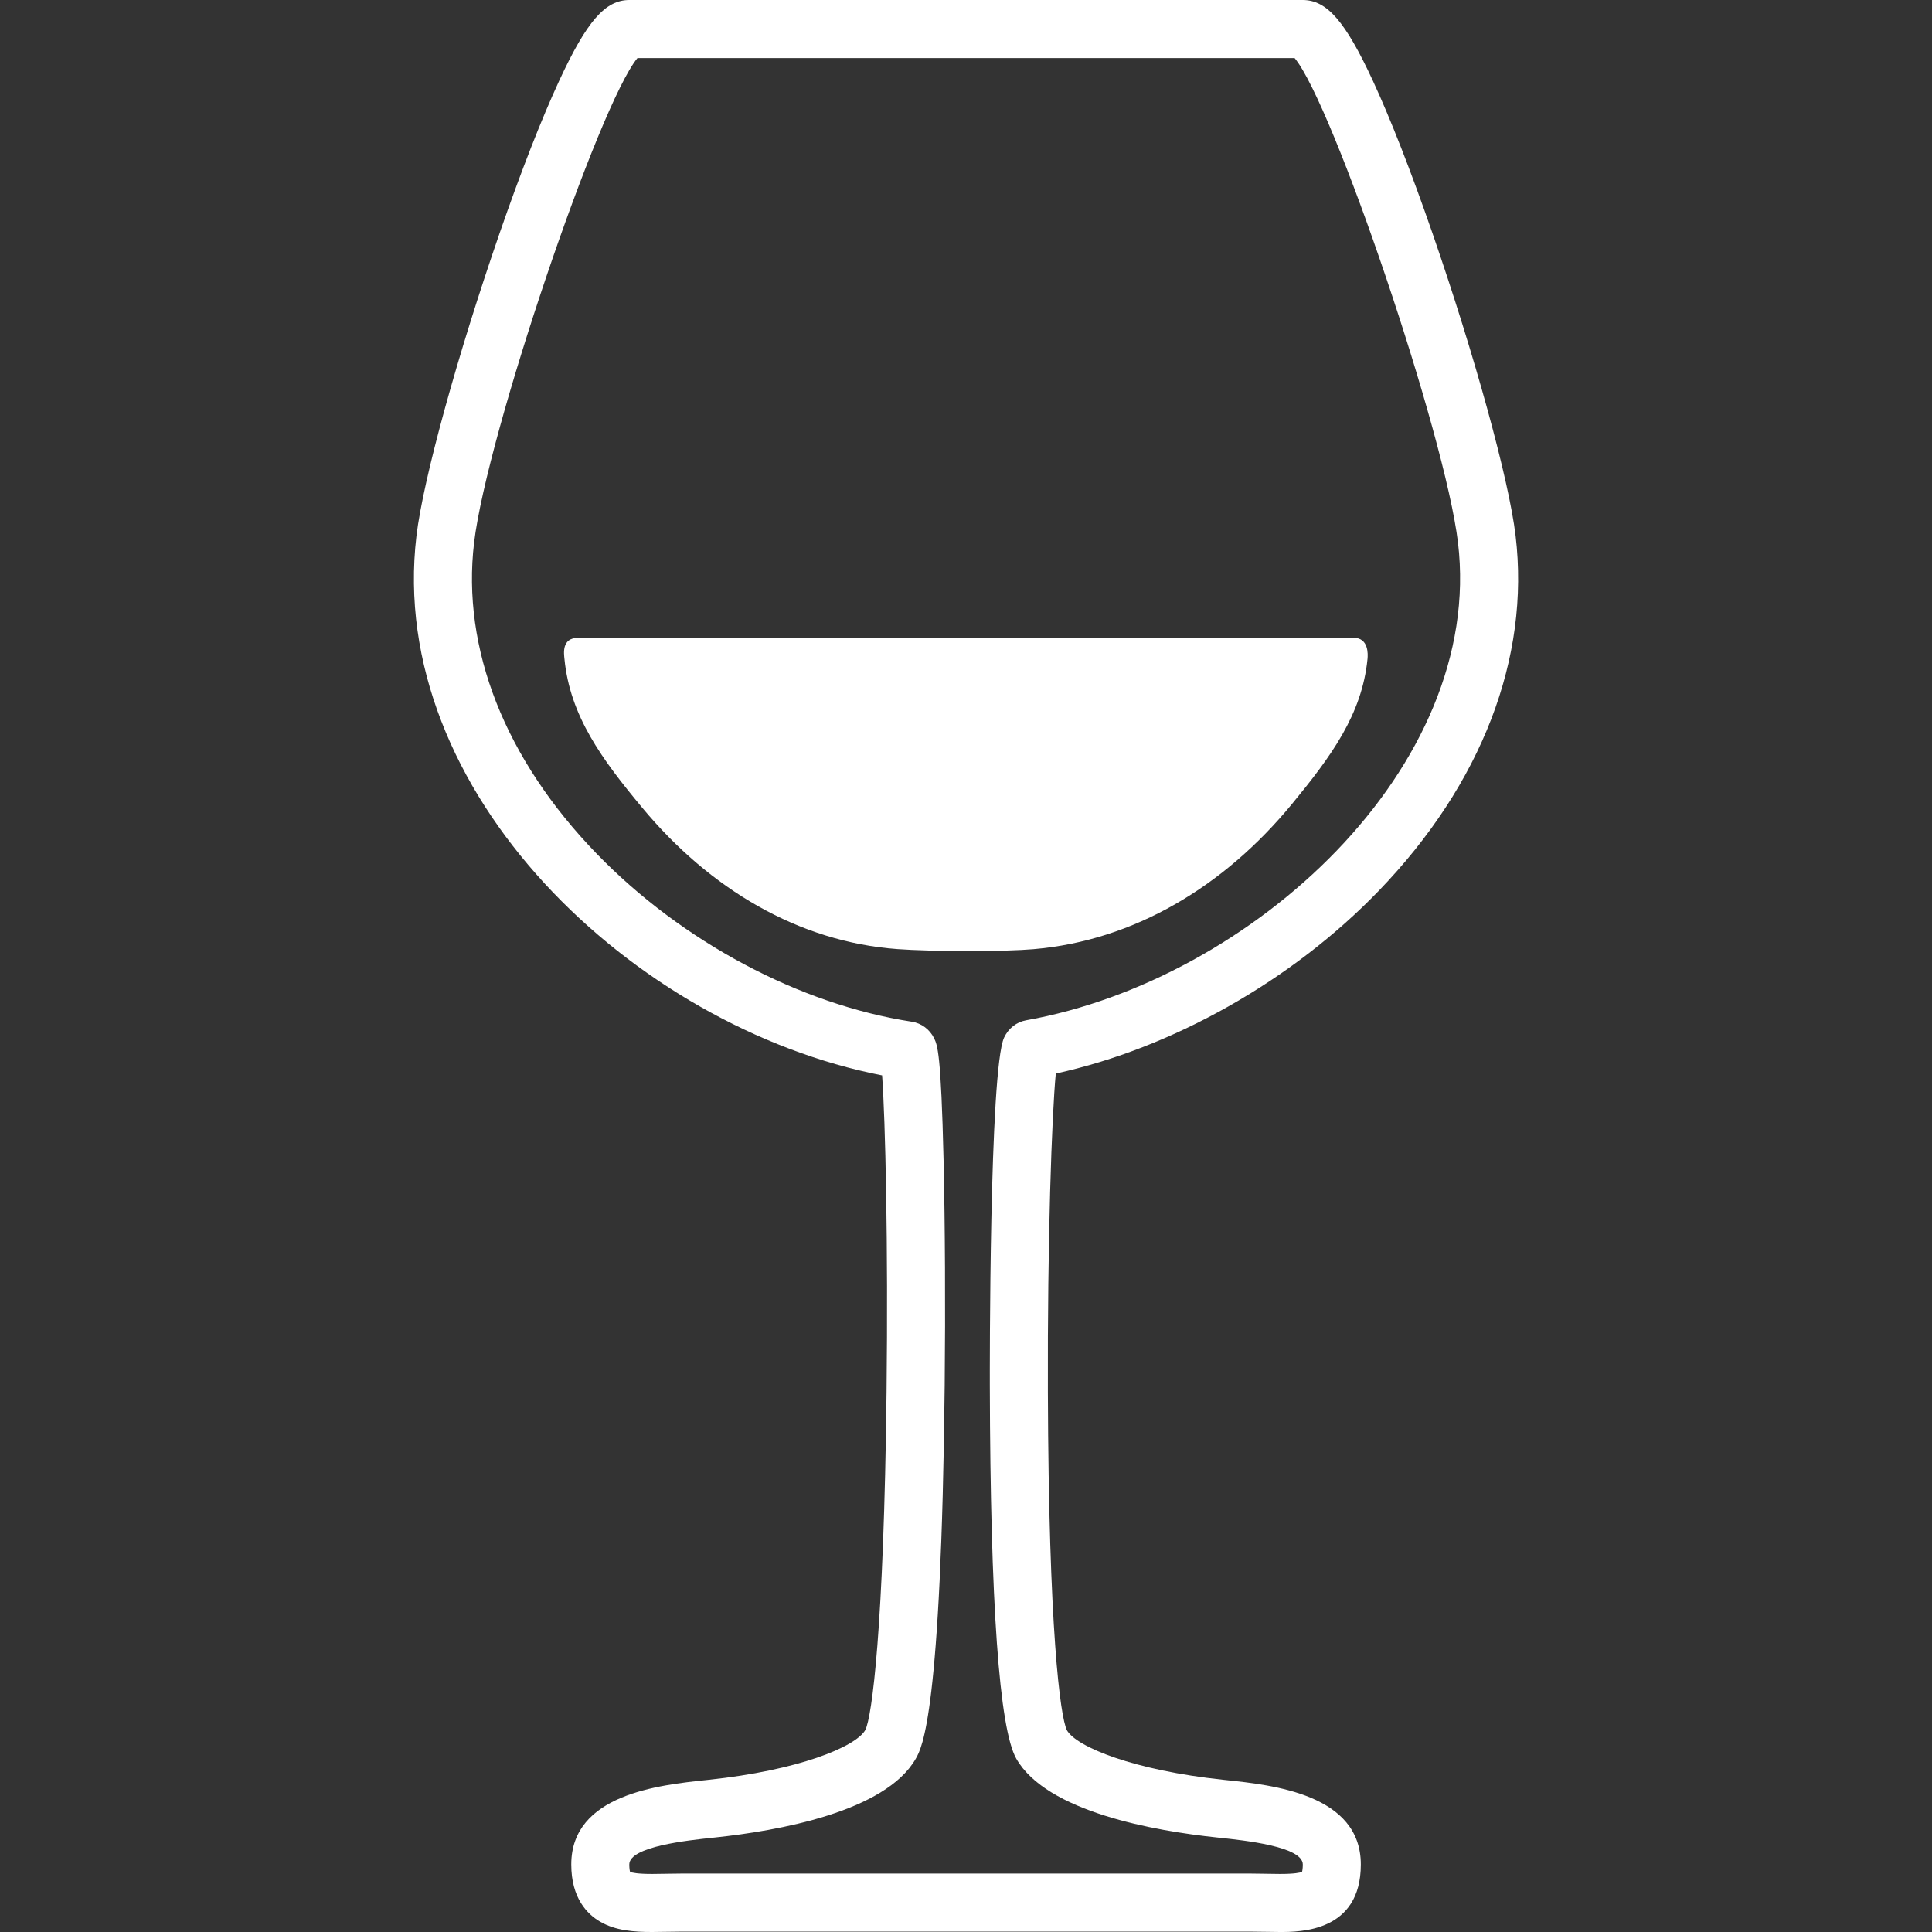 <svg width="64" height="64" viewBox="0 0 64 64" fill="none" xmlns="http://www.w3.org/2000/svg">
<rect x="0" y="0" width="64" height="64" fill="#333333" stroke="none"/>
<path d="M45.685 29.497C49.083 25.969 50.689 21.796 50.206 17.747C49.986 15.893 48.851 11.766 47.447 7.71C46.742 5.675 46.062 3.935 45.48 2.678C44.564 0.701 43.955 0 43.153 0H20.849C20.047 0 19.438 0.701 18.522 2.678C17.94 3.935 17.26 5.675 16.555 7.71C15.151 11.766 14.016 15.893 13.796 17.747C12.785 26.236 20.981 34.012 29.221 35.624C29.328 37.093 29.424 41.206 29.368 46.109C29.279 53.998 28.882 56.865 28.666 57.307C28.342 57.877 26.418 58.648 23.488 58.957L23.406 58.966C21.84 59.131 18.924 59.438 18.924 61.764C18.924 62.872 19.446 63.407 19.884 63.661C20.397 63.959 21.012 64 21.6 64C21.752 64 21.911 63.997 22.075 63.994C22.238 63.991 22.406 63.988 22.578 63.988H41.425C41.596 63.988 41.764 63.991 41.927 63.994C42.091 63.997 42.25 64 42.403 64C43.065 64 45.079 64 45.079 61.764C45.079 59.438 42.163 59.131 40.596 58.966L40.514 58.957C37.584 58.648 35.66 57.876 35.342 57.316C35.12 56.859 34.738 53.987 34.712 46.12C34.695 41.067 34.841 36.973 34.974 35.563C38.848 34.717 42.81 32.482 45.685 29.497ZM32.789 45.925C32.807 53.114 33.101 57.263 33.665 58.257C34.669 60.026 38.261 60.653 40.312 60.869L40.395 60.878C41.221 60.965 43.157 61.169 43.157 61.764C43.157 61.901 43.141 61.976 43.131 62.01C43.065 62.036 42.886 62.078 42.403 62.078C42.262 62.078 42.115 62.075 41.963 62.072C41.789 62.069 41.609 62.065 41.425 62.065H32.068H22.578C22.394 62.065 22.214 62.069 22.04 62.072C21.888 62.075 21.741 62.078 21.6 62.078C21.117 62.078 20.938 62.036 20.872 62.01C20.862 61.976 20.846 61.901 20.846 61.764C20.846 61.168 22.782 60.965 23.608 60.878L23.69 60.869C25.742 60.653 29.333 60.026 30.338 58.256C30.546 57.889 31.181 56.771 31.294 45.884C31.32 43.309 31.307 40.594 31.257 38.438C31.175 34.873 31.052 34.62 30.945 34.397C30.8 34.1 30.524 33.894 30.205 33.845C26.493 33.275 22.591 31.196 19.767 28.282C16.729 25.148 15.287 21.487 15.705 17.974C16.132 14.389 19.843 3.453 21.117 1.923H42.886C44.16 3.453 47.871 14.39 48.298 17.974C49.184 25.411 41.477 32.462 33.993 33.798C33.673 33.855 33.407 34.064 33.263 34.369C32.769 35.42 32.788 45.496 32.789 45.925Z" fill="white"/>
<path d="M42.798 26.634C44.089 25.063 45.118 23.673 45.301 21.826C45.316 21.674 45.341 21.127 44.836 21.127C38.45 21.127 25.534 21.13 19.148 21.13C18.596 21.13 18.682 21.664 18.698 21.826C18.883 23.721 19.941 25.155 21.279 26.762C23.518 29.453 26.457 31.201 29.727 31.44C30.281 31.481 31.195 31.506 32.11 31.506C32.982 31.506 33.776 31.482 34.233 31.443C37.573 31.159 40.556 29.36 42.798 26.634Z" fill="white"/>
</svg>
